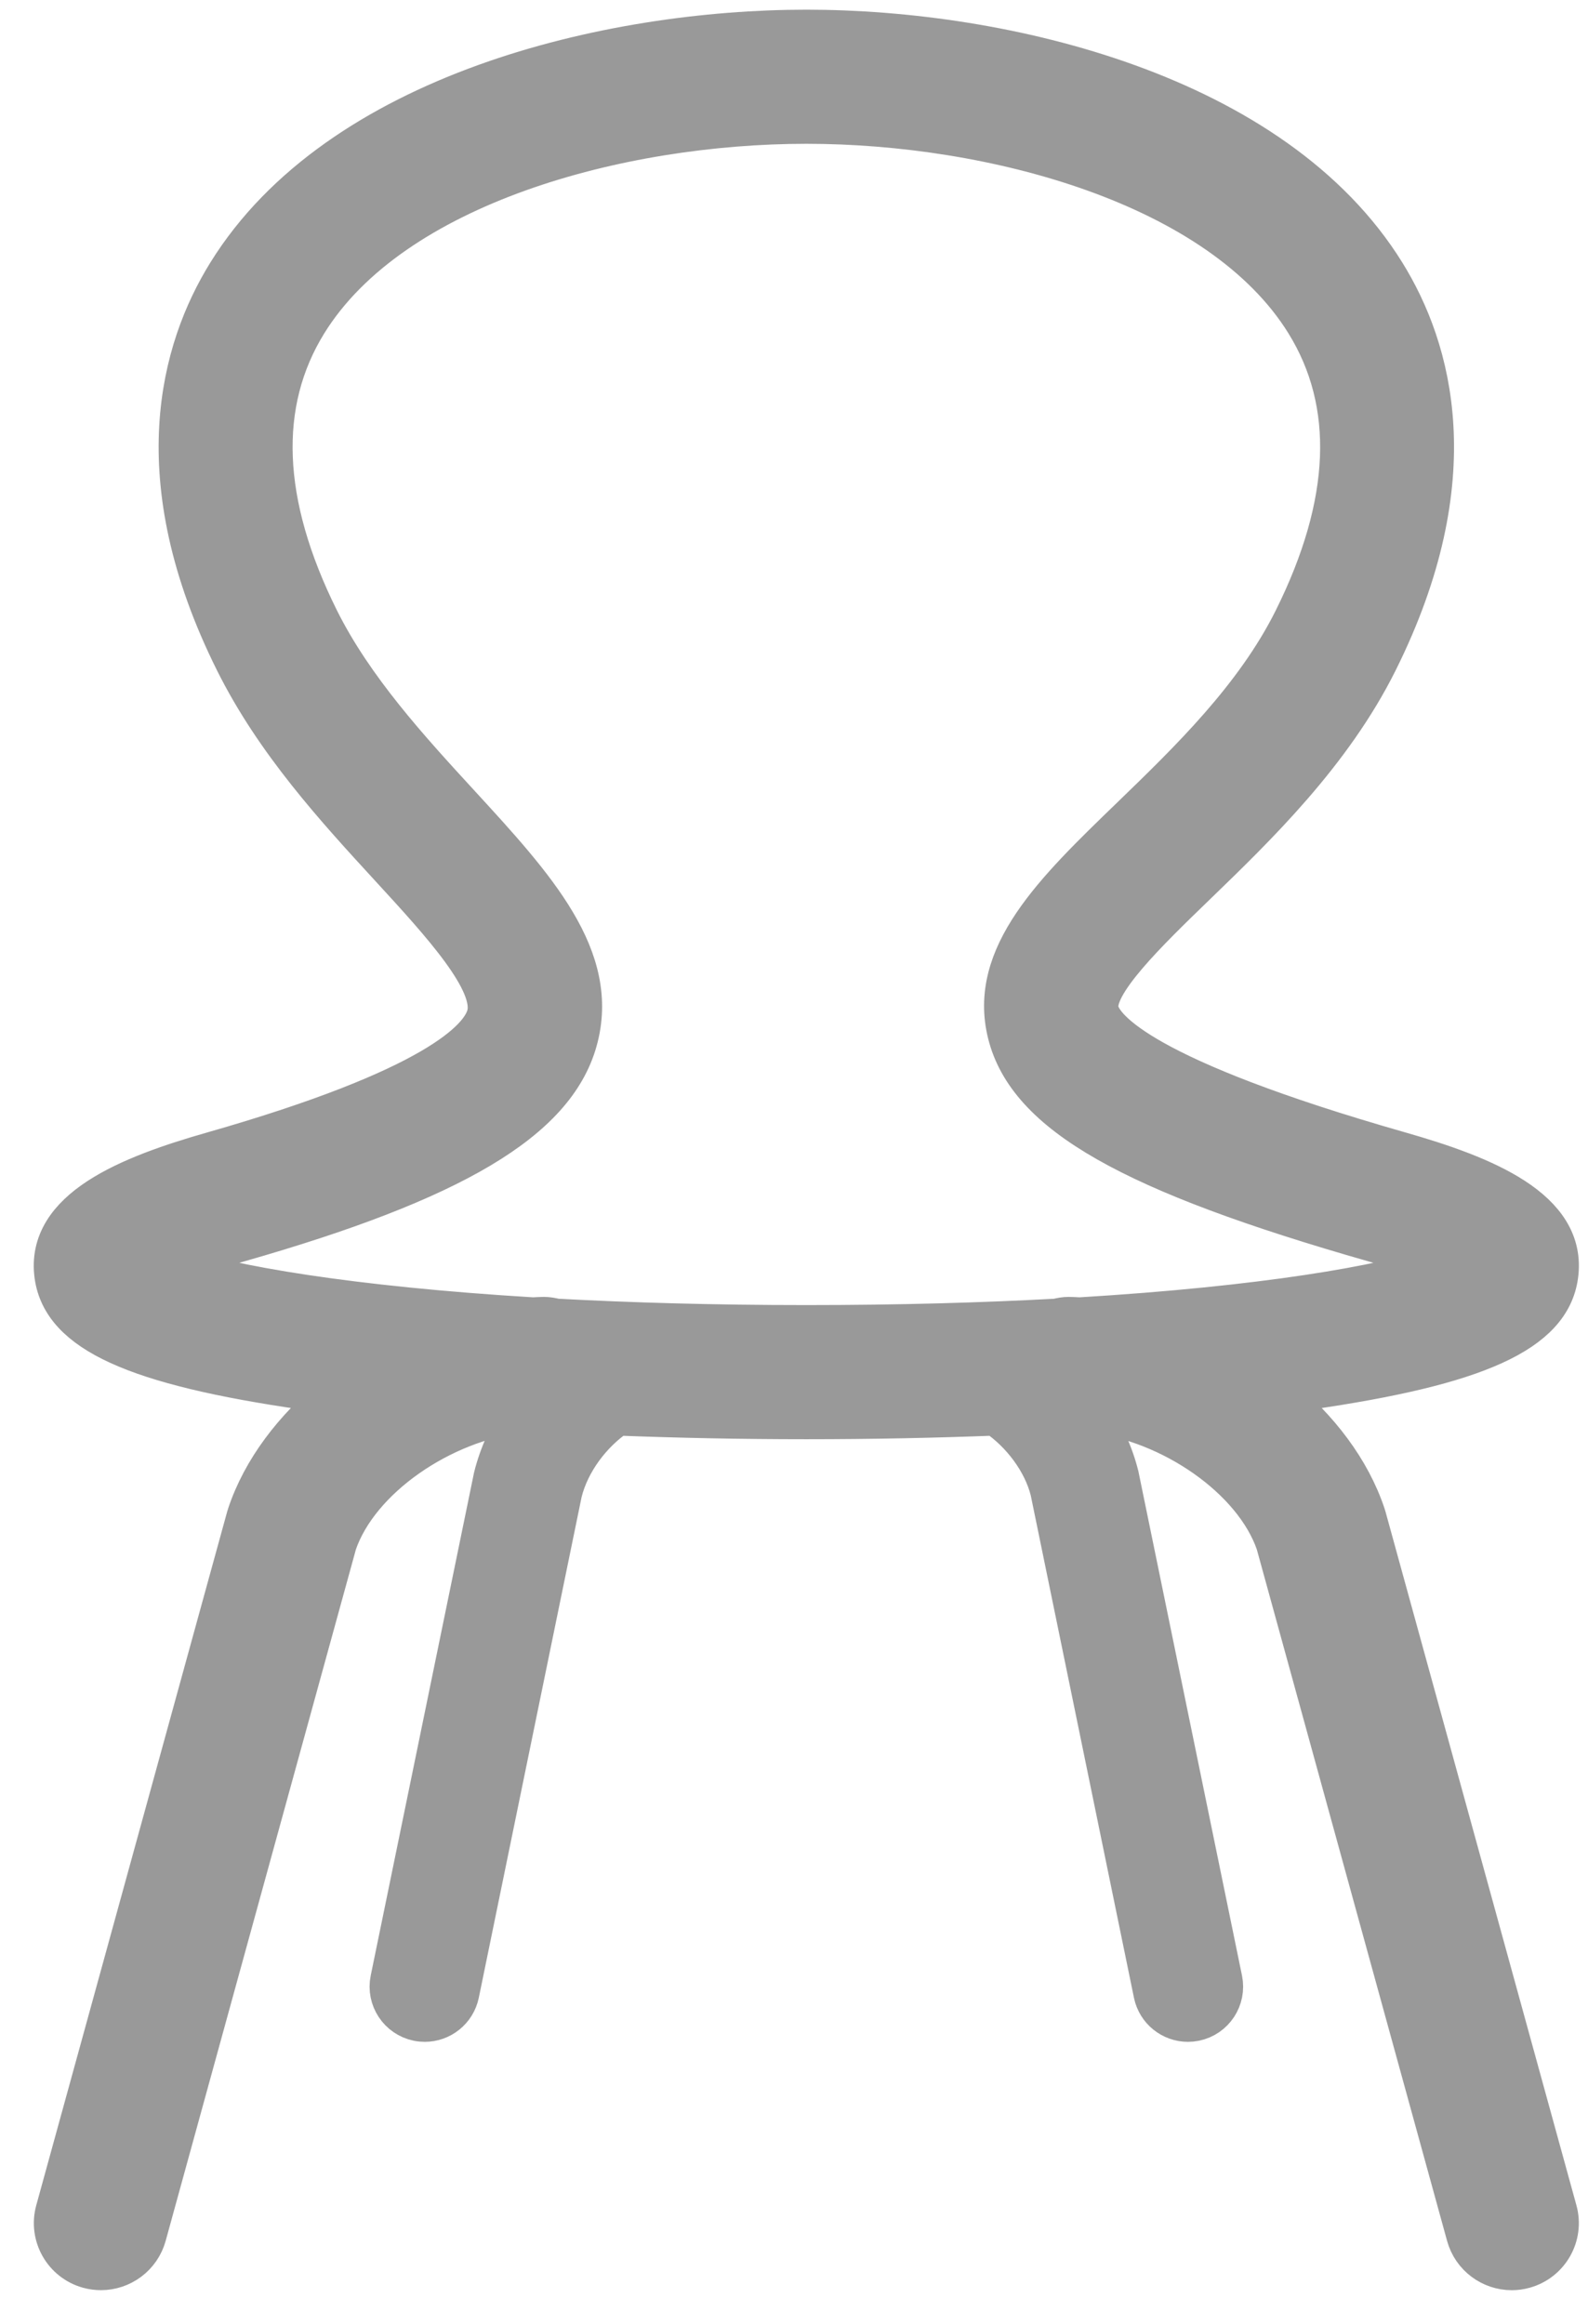 <?xml version="1.0" encoding="UTF-8"?>
<svg width="41px" height="60px" viewBox="0 0 41 60" version="1.1" xmlns="http://www.w3.org/2000/svg" xmlns:xlink="http://www.w3.org/1999/xlink">
    <!-- Generator: Sketch 63.1 (92452) - https://sketch.com -->
    <title>noun_Chair_117060</title>
    <desc>Created with Sketch.</desc>
    <g id="Design-Finals" stroke="none" stroke-width="1" fill="none" fill-rule="evenodd">
        <g id="Cursus-Detail-Def-Step-1" transform="translate(-699, -789)" fill="#999999" fill-rule="nonzero" stroke="#999999">
            <g id="Icons-optie-1" transform="translate(133, 780)">
                <g id="Group-7" transform="translate(468, 9)">
                    <g id="noun_Chair_117060" transform="translate(99.114, 0.75)">
                        <path d="M6.761,35.154 C7.003,35.189 7.264,35.219 7.518,35.252 C6.46,36.114 5.639,37.189 5.251,38.357 C5.243,38.378 5.238,38.398 5.232,38.419 L0.304,56.326 C0.124,56.982 0.509,57.66 1.165,57.84 C1.275,57.87 1.385,57.884 1.493,57.884 C2.034,57.884 2.53,57.525 2.681,56.979 L7.598,39.106 C8.17,37.442 10.297,35.974 12.358,35.737 C12.021,36.236 11.76,36.792 11.613,37.383 L8.947,50.362 C8.845,50.862 9.167,51.35 9.667,51.453 C9.729,51.466 9.792,51.472 9.854,51.472 C10.283,51.472 10.667,51.171 10.758,50.734 L13.415,37.791 C13.61,37.005 14.172,36.263 14.828,35.818 C16.394,35.878 18.027,35.912 19.705,35.912 C21.385,35.912 23.019,35.878 24.586,35.818 C25.239,36.26 25.798,36.992 25.987,37.755 L28.653,50.734 C28.743,51.171 29.127,51.472 29.557,51.472 C29.619,51.472 29.681,51.466 29.744,51.453 C30.244,51.35 30.565,50.862 30.463,50.362 L27.789,37.346 C27.646,36.771 27.39,36.228 27.058,35.739 C29.118,35.978 31.24,37.445 31.812,39.106 L36.73,56.98 C36.88,57.526 37.377,57.885 37.917,57.885 C38.026,57.885 38.135,57.871 38.244,57.84 C38.9,57.66 39.286,56.982 39.105,56.326 L34.177,38.419 C34.171,38.398 34.165,38.378 34.158,38.357 C33.769,37.189 32.948,36.115 31.891,35.252 C32.145,35.219 32.407,35.189 32.649,35.154 C37.048,34.522 38.927,33.665 39.132,32.194 C39.376,30.454 37.2,29.59 35.04,28.973 C28.371,27.069 27.386,25.805 27.273,25.35 C27.108,24.693 28.528,23.321 29.78,22.11 C31.342,20.599 33.286,18.72 34.474,16.333 C36.835,11.59 35.883,8.255 34.668,6.294 C31.793,1.648 24.81,0 19.705,0 C14.6,0 7.618,1.648 4.741,6.294 C3.526,8.256 2.573,11.59 4.934,16.333 C5.978,18.431 7.555,20.147 8.946,21.661 C10.286,23.12 11.672,24.628 11.435,25.467 C11.265,26.072 10.119,27.331 4.368,28.973 C2.208,29.589 0.033,30.454 0.276,32.194 C0.483,33.665 2.362,34.522 6.761,35.154 Z M5.045,31.342 C10.604,29.755 13.223,28.198 13.805,26.136 C14.415,23.975 12.721,22.13 10.76,19.995 C9.48,18.601 8.029,17.022 7.139,15.236 C5.65,12.243 5.548,9.67 6.835,7.591 C9.029,4.049 14.88,2.463 19.705,2.463 C24.531,2.463 30.382,4.049 32.575,7.591 C33.863,9.67 33.761,12.243 32.271,15.236 C31.272,17.243 29.57,18.888 28.07,20.339 C26.087,22.256 24.375,23.911 24.884,25.948 C25.406,28.03 28.064,29.543 34.365,31.342 C35.15,31.566 35.689,31.764 36.057,31.923 C34.635,32.422 31.477,32.964 26.763,33.249 C26.669,33.245 26.576,33.237 26.483,33.237 C26.374,33.237 26.271,33.255 26.17,33.282 C24.253,33.386 22.1,33.448 19.705,33.448 C17.309,33.448 15.156,33.385 13.239,33.282 C13.138,33.256 13.035,33.237 12.927,33.237 C12.834,33.237 12.74,33.245 12.646,33.249 C7.933,32.964 4.774,32.421 3.352,31.923 C3.721,31.764 4.26,31.566 5.045,31.342 Z" id="Shape"></path>
                    </g>
                </g>
            </g>
        </g>
    </g>
</svg>